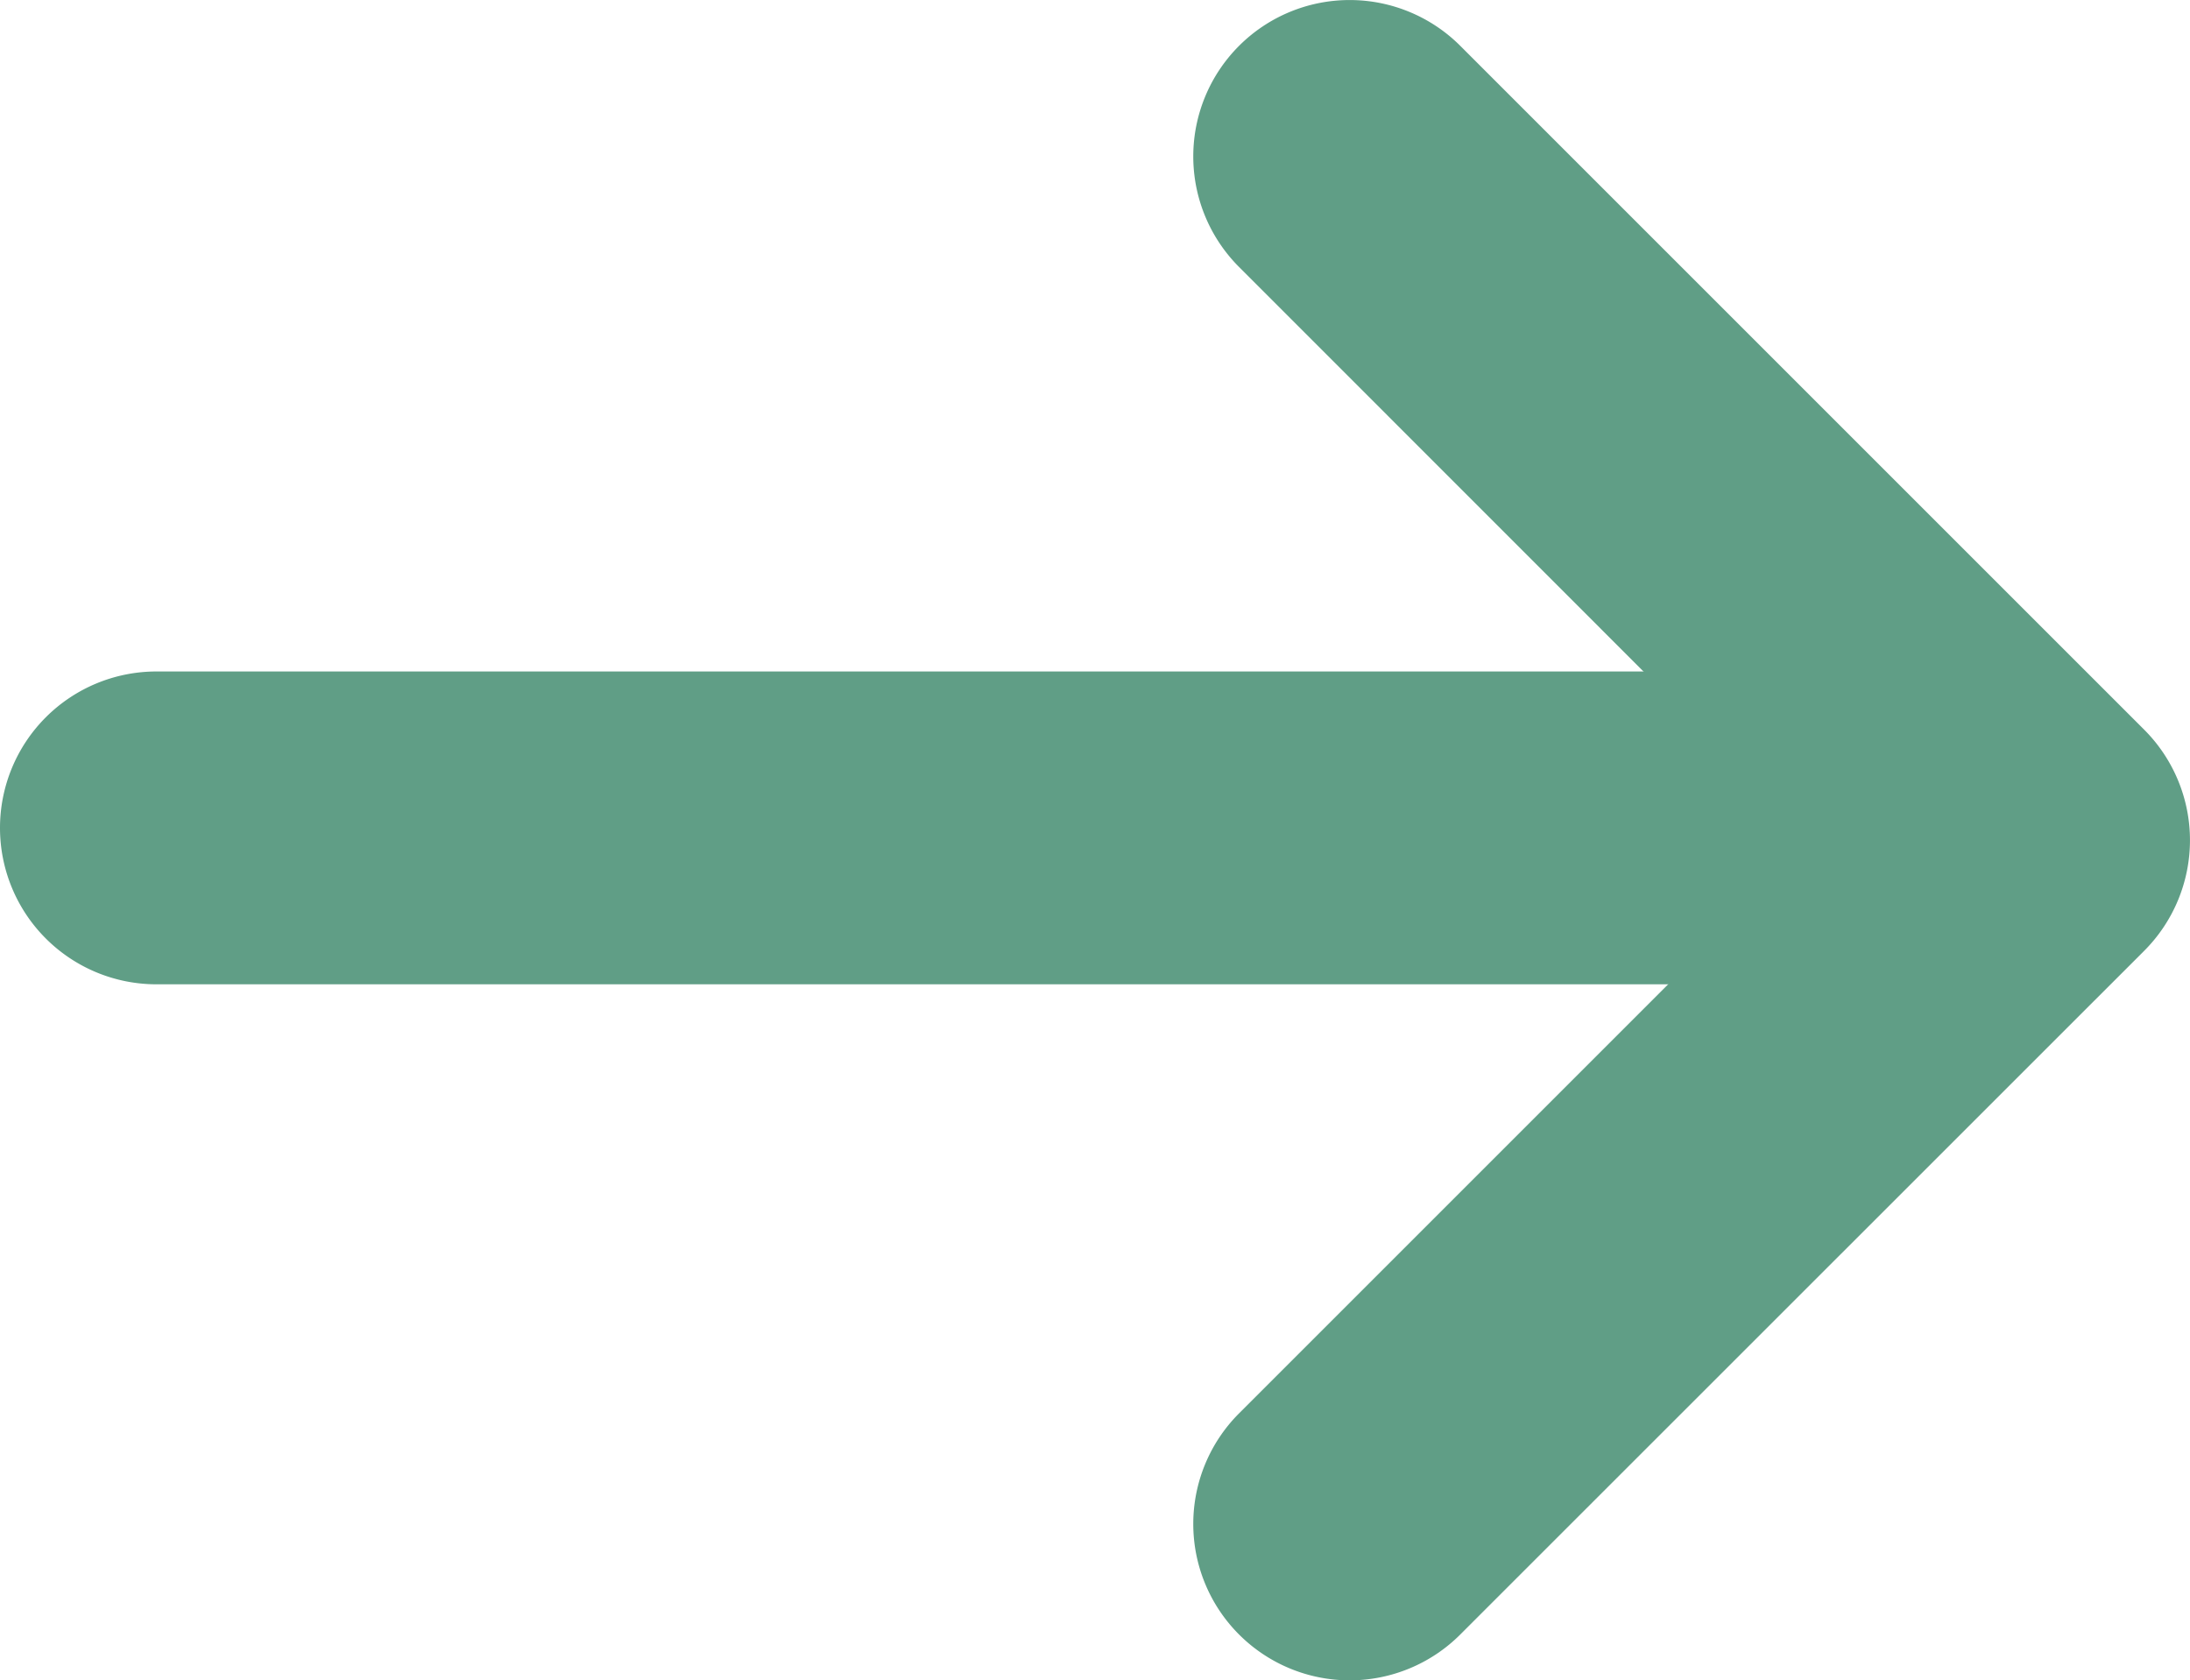 <svg xmlns="http://www.w3.org/2000/svg" width="14" height="10.743" viewBox="0 0 14 10.743"><g transform="translate(1.147 1)"><path d="M0,9.743A1,1,0,0,1-.707,9.45a1,1,0,0,1,0-1.414L2.957,4.372-.707.707a1,1,0,0,1,0-1.414,1,1,0,0,1,1.414,0L5.079,3.665a1,1,0,0,1,0,1.414L.707,9.45A1,1,0,0,1,0,9.743Z" transform="translate(7.481)" fill="#609e86"/><path d="M11.2,1H0A1,1,0,0,1-1,0,1,1,0,0,1,0-1H11.2a1,1,0,0,1,1,1A1,1,0,0,1,11.2,1Z" transform="translate(-0.147 4.293)" fill="#609e86"/></g></svg>